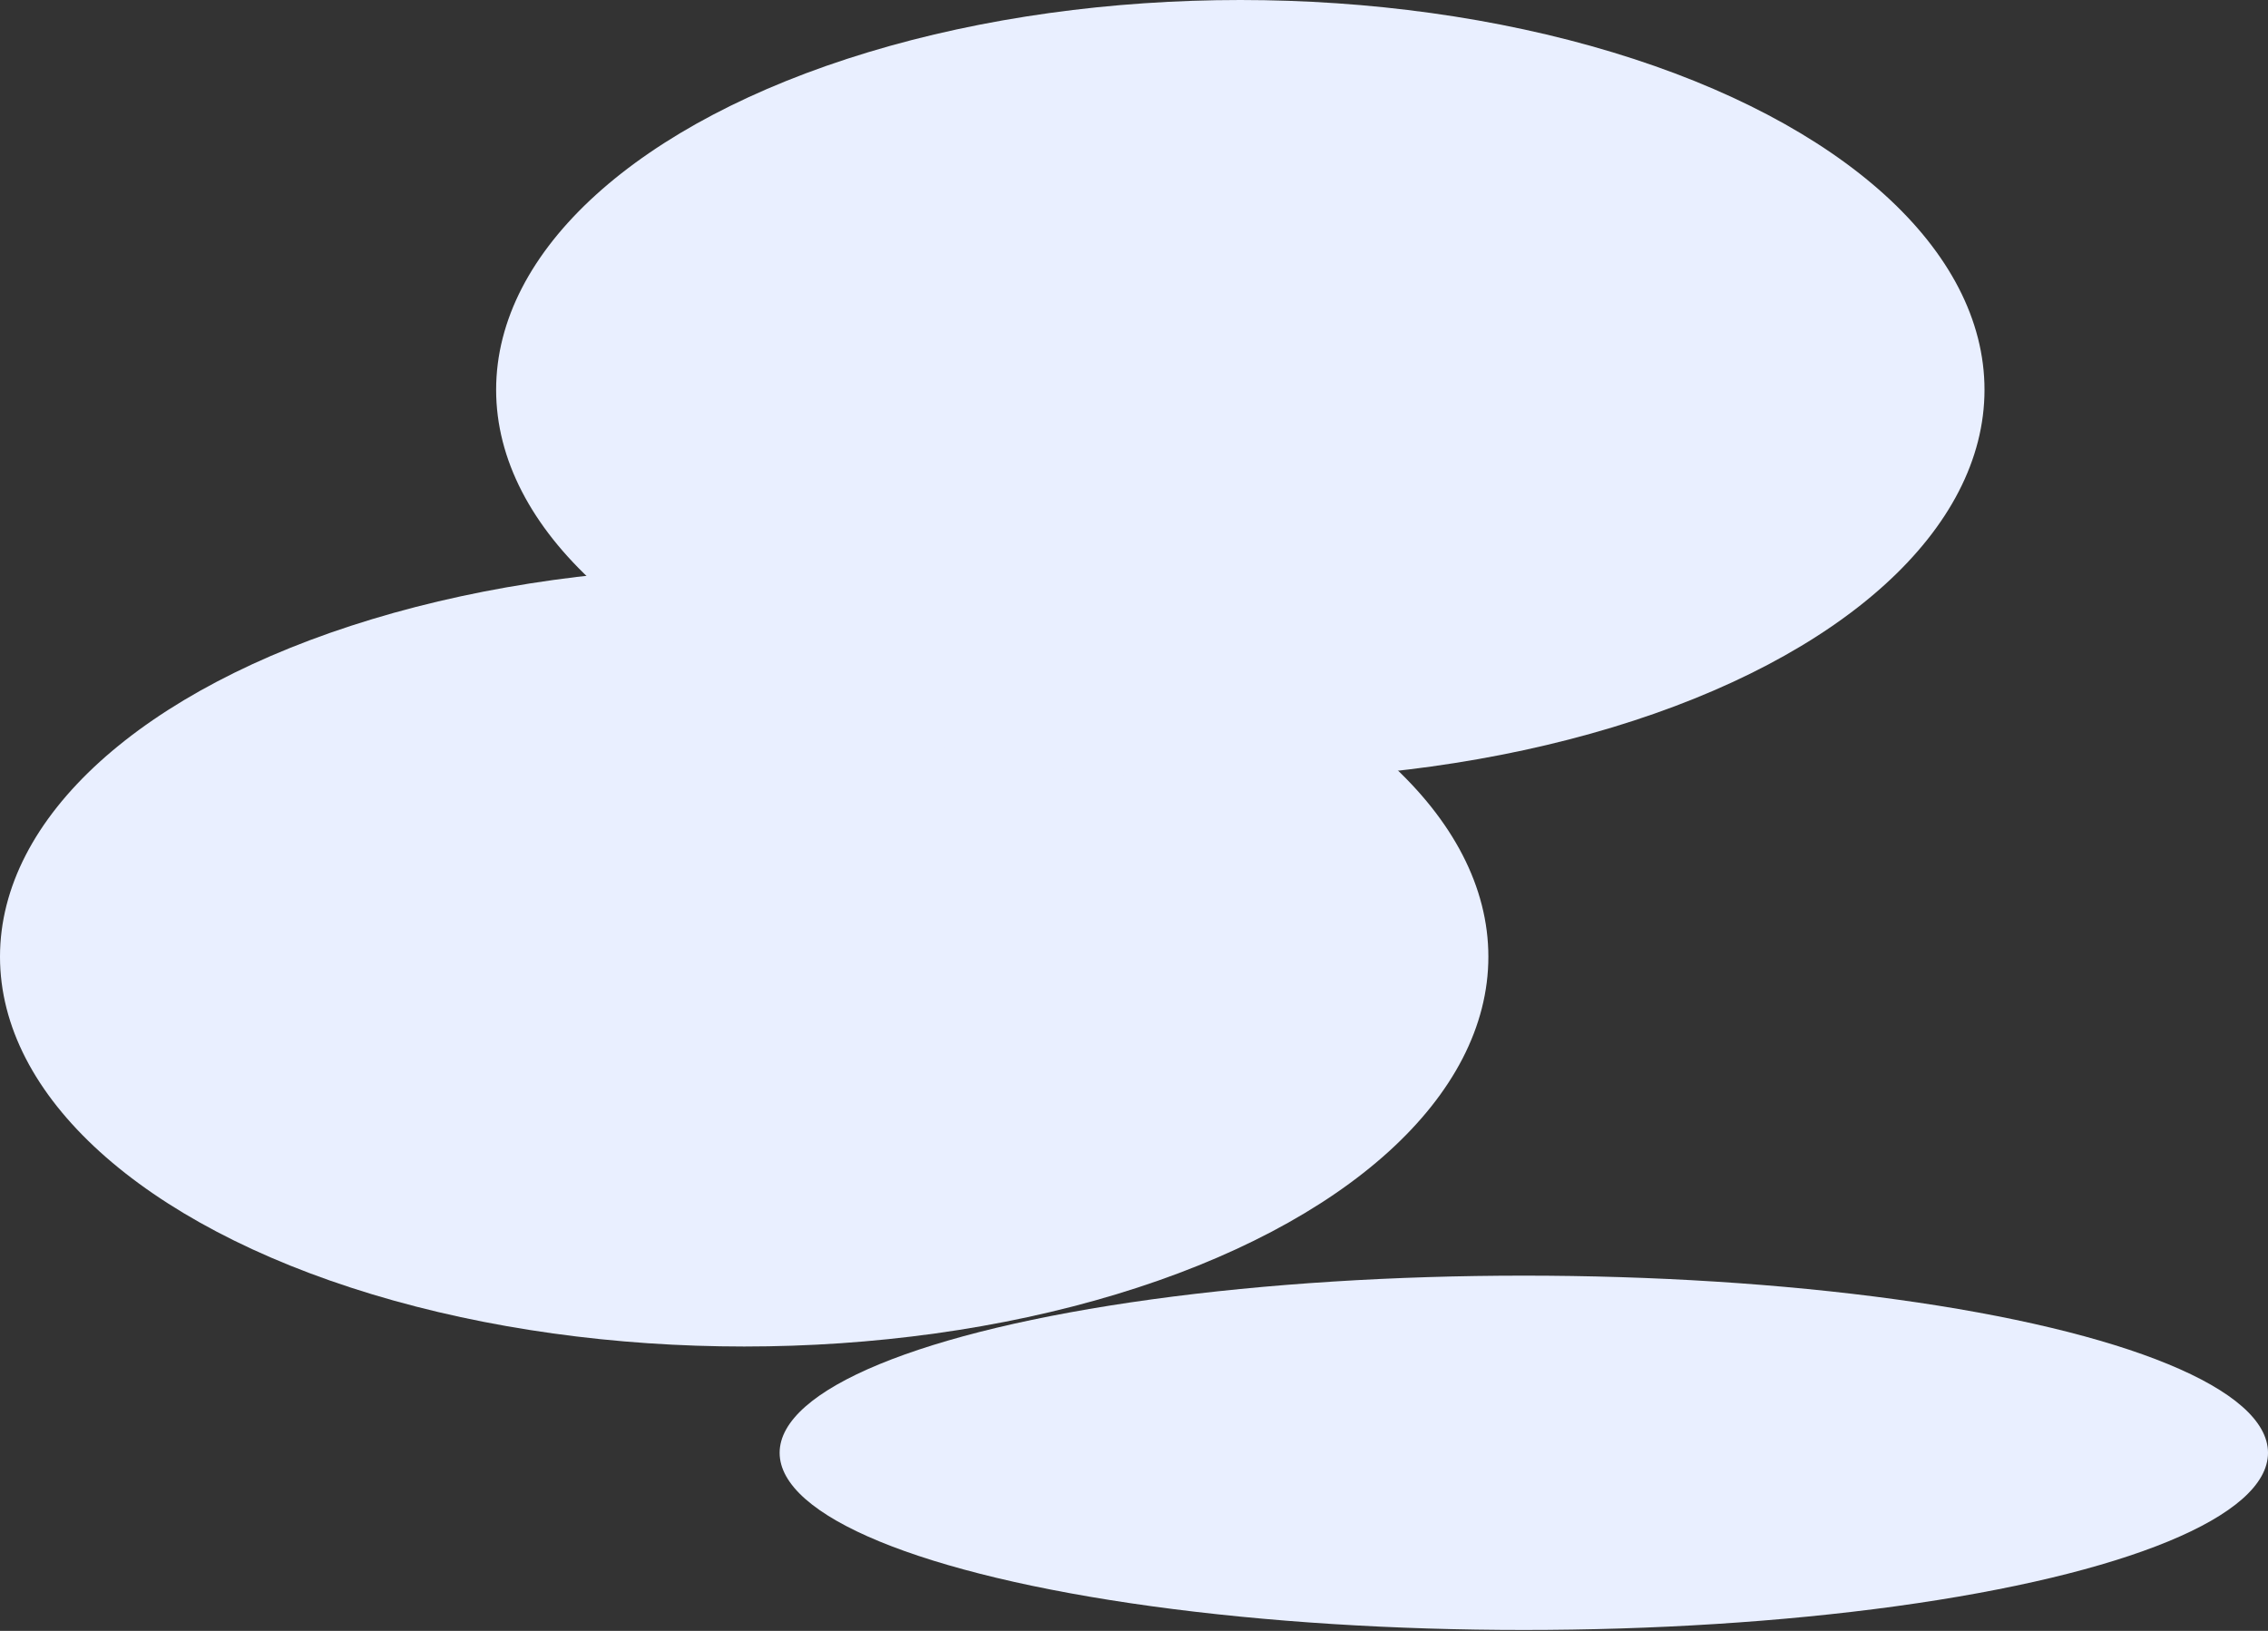<?xml version="1.0" encoding="UTF-8"?> <svg xmlns="http://www.w3.org/2000/svg" width="235" height="169" viewBox="0 0 235 169" fill="none"><rect x="0" y="0" width="235" height="169" fill="#333333" stroke="none"/><ellipse cx="77.109" cy="99.141" rx="77.109" ry="40.391" fill="#E9EFFF"></ellipse><ellipse cx="157.891" cy="150.547" rx="77.109" ry="18.359" fill="#E9EFFF"></ellipse><ellipse cx="128.516" cy="40.391" rx="77.109" ry="40.391" fill="#E9EFFF"></ellipse></svg> 